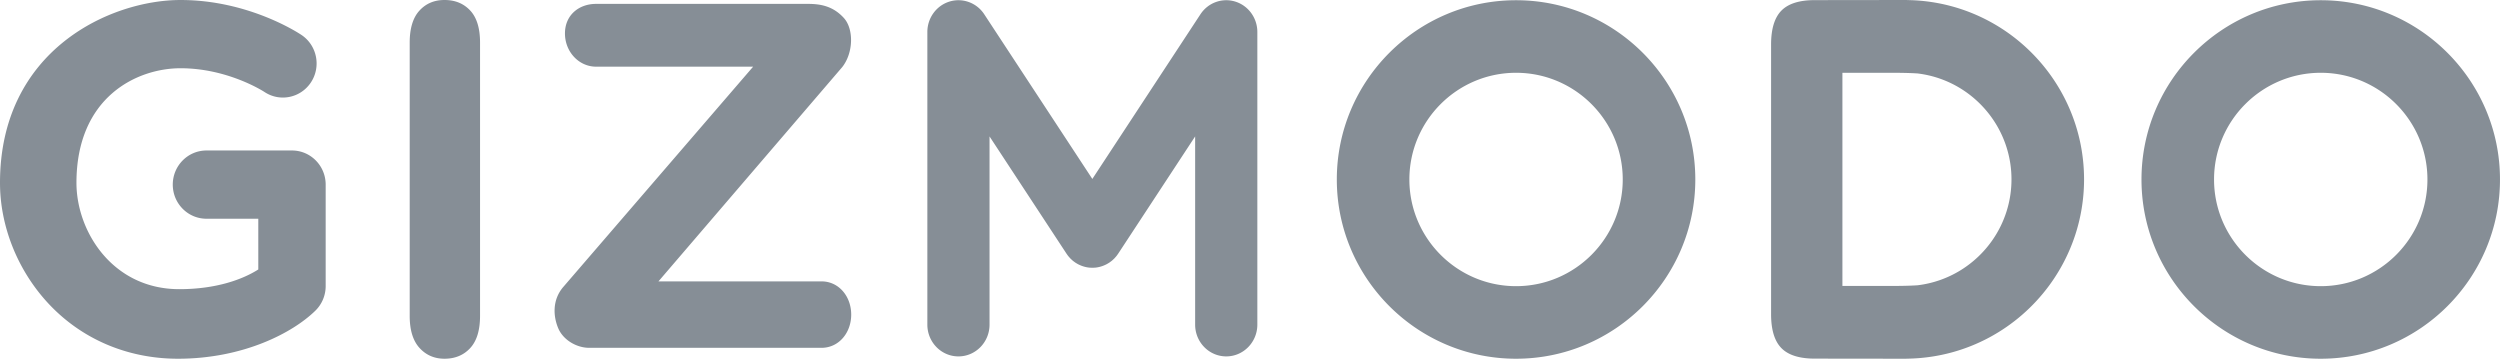 <svg xmlns="http://www.w3.org/2000/svg" height="130.907" width="912.307"><path d="M149.51 115.276V15.544c0-5.18 1.18-9.068 3.543-11.657 2.36-2.59 5.418-3.887 9.16-3.887 3.862 0 6.986 1.284 9.379 3.845 2.39 2.562 3.588 6.459 3.588 11.699v99.732c0 5.237-1.199 9.152-3.588 11.742-2.393 2.593-5.517 3.889-9.379 3.889-3.688 0-6.726-1.311-9.118-3.931-2.391-2.62-3.586-6.522-3.586-11.7M846.89 26.561c-21.467 0-38.933 17.468-38.933 38.935 0 21.465 17.466 38.93 38.934 38.93 21.465 0 38.932-17.465 38.932-38.93 0-21.467-17.467-38.935-38.932-38.935m0 104.346c-36.068 0-65.414-29.345-65.414-65.411 0-36.071 29.346-65.414 65.414-65.414 36.07 0 65.41 29.343 65.41 65.414 0 36.066-29.34 65.41-65.41 65.41M553.244 26.561c-21.465 0-38.93 17.468-38.93 38.935 0 21.465 17.465 38.93 38.93 38.93 21.47 0 38.93-17.465 38.93-38.93 0-21.467-17.46-38.935-38.93-38.935m0 104.346c-36.068 0-65.41-29.345-65.41-65.411 0-36.071 29.342-65.414 65.41-65.414 36.07 0 65.413 29.343 65.413 65.414 0 36.066-29.344 65.41-65.413 65.41m146.499-26.799c-3.166.206-6.571.242-10.234.242h-17.173v-77.79h17.173c3.663 0 7.068.04 10.234.241 11.353 1.358 21.217 7.608 27.414 16.595a38.714 38.714 0 0 1 6.878 21.98l.002.065v.029l-.002.063a38.725 38.725 0 0 1-6.878 21.983c-6.197 8.986-16.061 15.233-27.414 16.592m60.777-38.653v-.018c-.008-14.436-4.715-27.787-12.659-38.619C736.305 11.063 717.888.665 697.05.052c-.646-.02-1.292-.052-1.945-.052l-32.847.043c-5.608 0-9.669 1.277-12.178 3.83-2.514 2.555-3.77 6.682-3.77 12.386v98.389c0 5.704 1.256 9.83 3.77 12.387 2.509 2.555 6.57 3.831 12.178 3.831l32.847.04c.653 0 1.299-.031 1.945-.049 20.839-.615 39.256-11.013 50.812-26.767 7.944-10.832 12.651-24.183 12.659-38.618v-.018M450.788.584c-4.78-1.485-9.944.393-12.728 4.635l-39.44 60.078L359.181 5.22C356.4.977 351.233-.9 346.453.584c-4.778 1.486-8.041 5.99-8.041 11.097v106.777c0 6.408 5.081 11.6 11.345 11.6 6.268 0 11.348-5.192 11.348-11.6v-68.67l28.003 42.652.056.087.035.051c.033.053.073.1.108.152.174.255.354.51.553.753.087.108.177.204.267.306.157.18.309.36.476.53.149.153.309.296.468.443.114.104.229.215.349.317.224.188.45.356.685.522.067.046.126.102.194.147.008.008.017.01.029.018.25.17.508.323.772.473.072.043.144.092.217.13.196.108.399.197.604.293a11.115 11.115 0 0 0 3.586 1c.241.022.481.026.718.037.132.005.266.016.395.016.135 0 .264-.011.396-.016.241-.01.48-.015.72-.036a11.12 11.12 0 0 0 3.587-1.001c.202-.096.408-.185.602-.293.076-.038.144-.087.22-.13.263-.15.52-.303.77-.473.012-.007.022-.01.032-.018.066-.045.125-.1.19-.147.235-.166.466-.334.687-.522.121-.102.233-.213.353-.321.155-.143.314-.286.463-.436.17-.173.321-.355.477-.534.091-.1.183-.2.267-.305.197-.244.377-.498.553-.753.035-.053.075-.1.11-.152l.032-.051.058-.087 27.999-42.652v68.67c0 6.408 5.077 11.6 11.352 11.6 6.261 0 11.347-5.192 11.347-11.6V11.681c0-5.106-3.267-9.61-8.047-11.097M299.793 126.926h-84.822c-4.462 0-9.419-2.79-11.255-7.134-1.837-4.34-2.213-10.249 1.737-14.958l69.386-80.506h-57.323c-6.267 0-11.35-5.428-11.35-12.124 0-6.696 5.083-10.786 11.35-10.786h77.299c4.46 0 9.08.71 13.116 5.131 3.688 4.041 3.525 12.762-.606 17.962l-67.041 78.17h59.51c6.267 0 10.83 5.428 10.83 12.122s-4.563 12.123-10.83 12.123M64.94 130.907c-18.823 0-35.893-7.463-48.067-21.015C6.148 97.953 0 82.222 0 66.732 0 18.118 40.41.001 65.884.001c25.046 0 43.431 12.282 44.2 12.802 5.641 3.828 7.15 11.563 3.372 17.276-3.77 5.694-11.37 7.233-17.005 3.448-.329-.21-13.37-8.623-30.567-8.623-15.967 0-37.986 10.538-37.986 41.826 0 17.8 13.24 38.793 37.516 38.793 13.658 0 23.261-3.639 28.843-7.19V79.82H75.342c-6.79 0-12.294-5.573-12.294-12.451 0-6.877 5.505-12.452 12.294-12.452h31.21c6.79 0 12.294 5.575 12.294 12.452v37.035c0 3.369-1.347 6.59-3.73 8.936-8.244 8.103-26.33 17.567-50.176 17.567" fill="#868e96"/></svg>